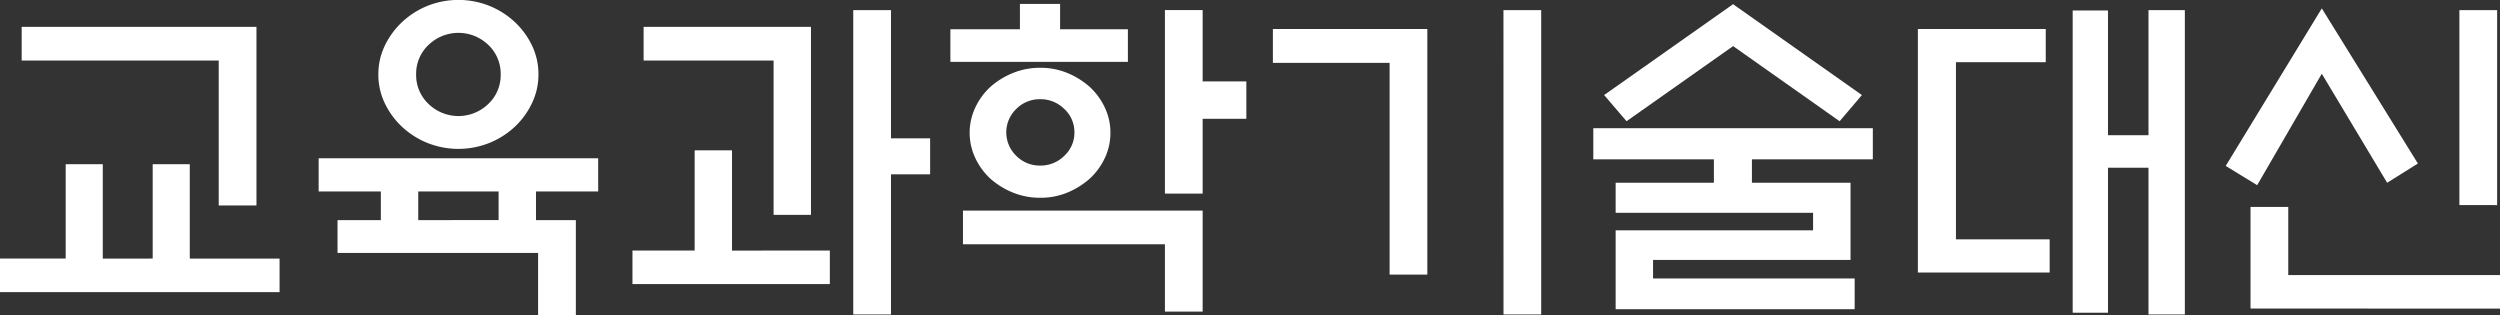 <svg xmlns="http://www.w3.org/2000/svg" viewBox="0 0 1280.71 161.46"><rect x="0" y="0" width="1280.71" height="161.46" fill="#333333" stroke="none"/><path d="M78.22,84.13h19v48.33h46v17.18H0V132.46H33.65V84.13h19v48.33H78.22Zm33.83,21.12V31H11.1V13.78H131.38v91.47Z" style="fill:#fff"/><path d="M306.44,81.09v17H274.58v14.68H295v48.69H275.65V129.59H172.91V112.77H195.1V98.09H163.24v-17Zm-30.61-43a33.58,33.58,0,0,1-3.31,14.76A40.28,40.28,0,0,1,263.66,65a42.29,42.29,0,0,1-13,8.23,42.79,42.79,0,0,1-31.68,0A42.29,42.29,0,0,1,206,65a40.28,40.28,0,0,1-8.86-12.09,33.58,33.58,0,0,1-3.31-14.76,33.62,33.62,0,0,1,3.31-14.77A40.36,40.36,0,0,1,206,11.28,42.32,42.32,0,0,1,219,3a42.79,42.79,0,0,1,31.68,0,42.32,42.32,0,0,1,13,8.24,40.36,40.36,0,0,1,8.86,12.08A33.62,33.62,0,0,1,275.83,38.13Zm-19.33,0A20.31,20.31,0,0,0,250.15,23a22.07,22.07,0,0,0-30.61,0,20.28,20.28,0,0,0-6.36,15.13,20.26,20.26,0,0,0,6.36,15.12,22,22,0,0,0,30.61,0A20.28,20.28,0,0,0,256.5,38.13Zm-1.07,74.64V98.09H214.26v14.68Z" style="fill:#fff"/><path d="M425.11,128.34v17.18H324V128.34h31.86V77H375v51.37ZM396.3,110.08V31H329.71V13.78h85.74v96.3Zm60.14,51H437.11V5.19h19.33V70.88h20.05V89.32H456.44Z" style="fill:#fff"/><path d="M577.8,15V31.68H486.87V15h35.62V2h20.58V15Zm-84.49,92.9H616.1v51.73H596.77V125.12H493.31ZM568.85,68A29.9,29.9,0,0,1,566,80.91a33.88,33.88,0,0,1-7.69,10.56,40.52,40.52,0,0,1-11.46,7.16,35.91,35.91,0,0,1-14,2.68,36.58,36.58,0,0,1-14-2.68,40,40,0,0,1-11.55-7.16,33.72,33.72,0,0,1-7.69-10.56,30.38,30.38,0,0,1,0-25.78,33.84,33.84,0,0,1,7.69-10.56,40,40,0,0,1,11.55-7.16,36.58,36.58,0,0,1,14-2.68,35.91,35.91,0,0,1,14,2.68,40.52,40.52,0,0,1,11.46,7.16A34,34,0,0,1,566,55.13,29.93,29.93,0,0,1,568.85,68Zm-18.44-.18a16.09,16.09,0,0,0-5.19-12,17.18,17.18,0,0,0-12.35-5,16.87,16.87,0,0,0-12.26,5,16.64,16.64,0,0,0,0,24,16.84,16.84,0,0,0,12.26,5,17.15,17.15,0,0,0,12.35-5A16.09,16.09,0,0,0,550.41,67.84ZM616.1,99.17H596.77v-94H616.1V41.71h22.38V60.86H616.1Z" style="fill:#fff"/><path d="M731.2,140.69H711.87V32.22H652.08V14.86H731.2Zm39-135.5h19.33V161.1H770.22Z" style="fill:#fff"/><path d="M878,93.62v-12H816.22V65.69h143.2V81.62H897.48v12H948v39.55H846.83v9.49H950.11v15.75H827.67V118H928.81V109H827.67V93.62Zm9.85-70-54.6,38.48L821.77,48.69,887.82,2.15l66,46.54L942.41,62.11Z" style="fill:#fff"/><path d="M982.5,14.86H1048v17h-46v90.75h48v17H982.5Zm118.14-9.67h18.62V161.1h-18.62V85.92h-20.76V160.2H1061.8V5.37h18.08v63.9h20.76Z" style="fill:#fff"/><path d="M1189.42,4.3l49.23,79.47-15.75,9.85-33.48-55.85-33.11,57.1L1140.2,85Zm-36.51,153.76V106h19.33v34.9h108.47v17.19Zm107-53V5.19h19.33v99.88Z" style="fill:#fff"/></svg>